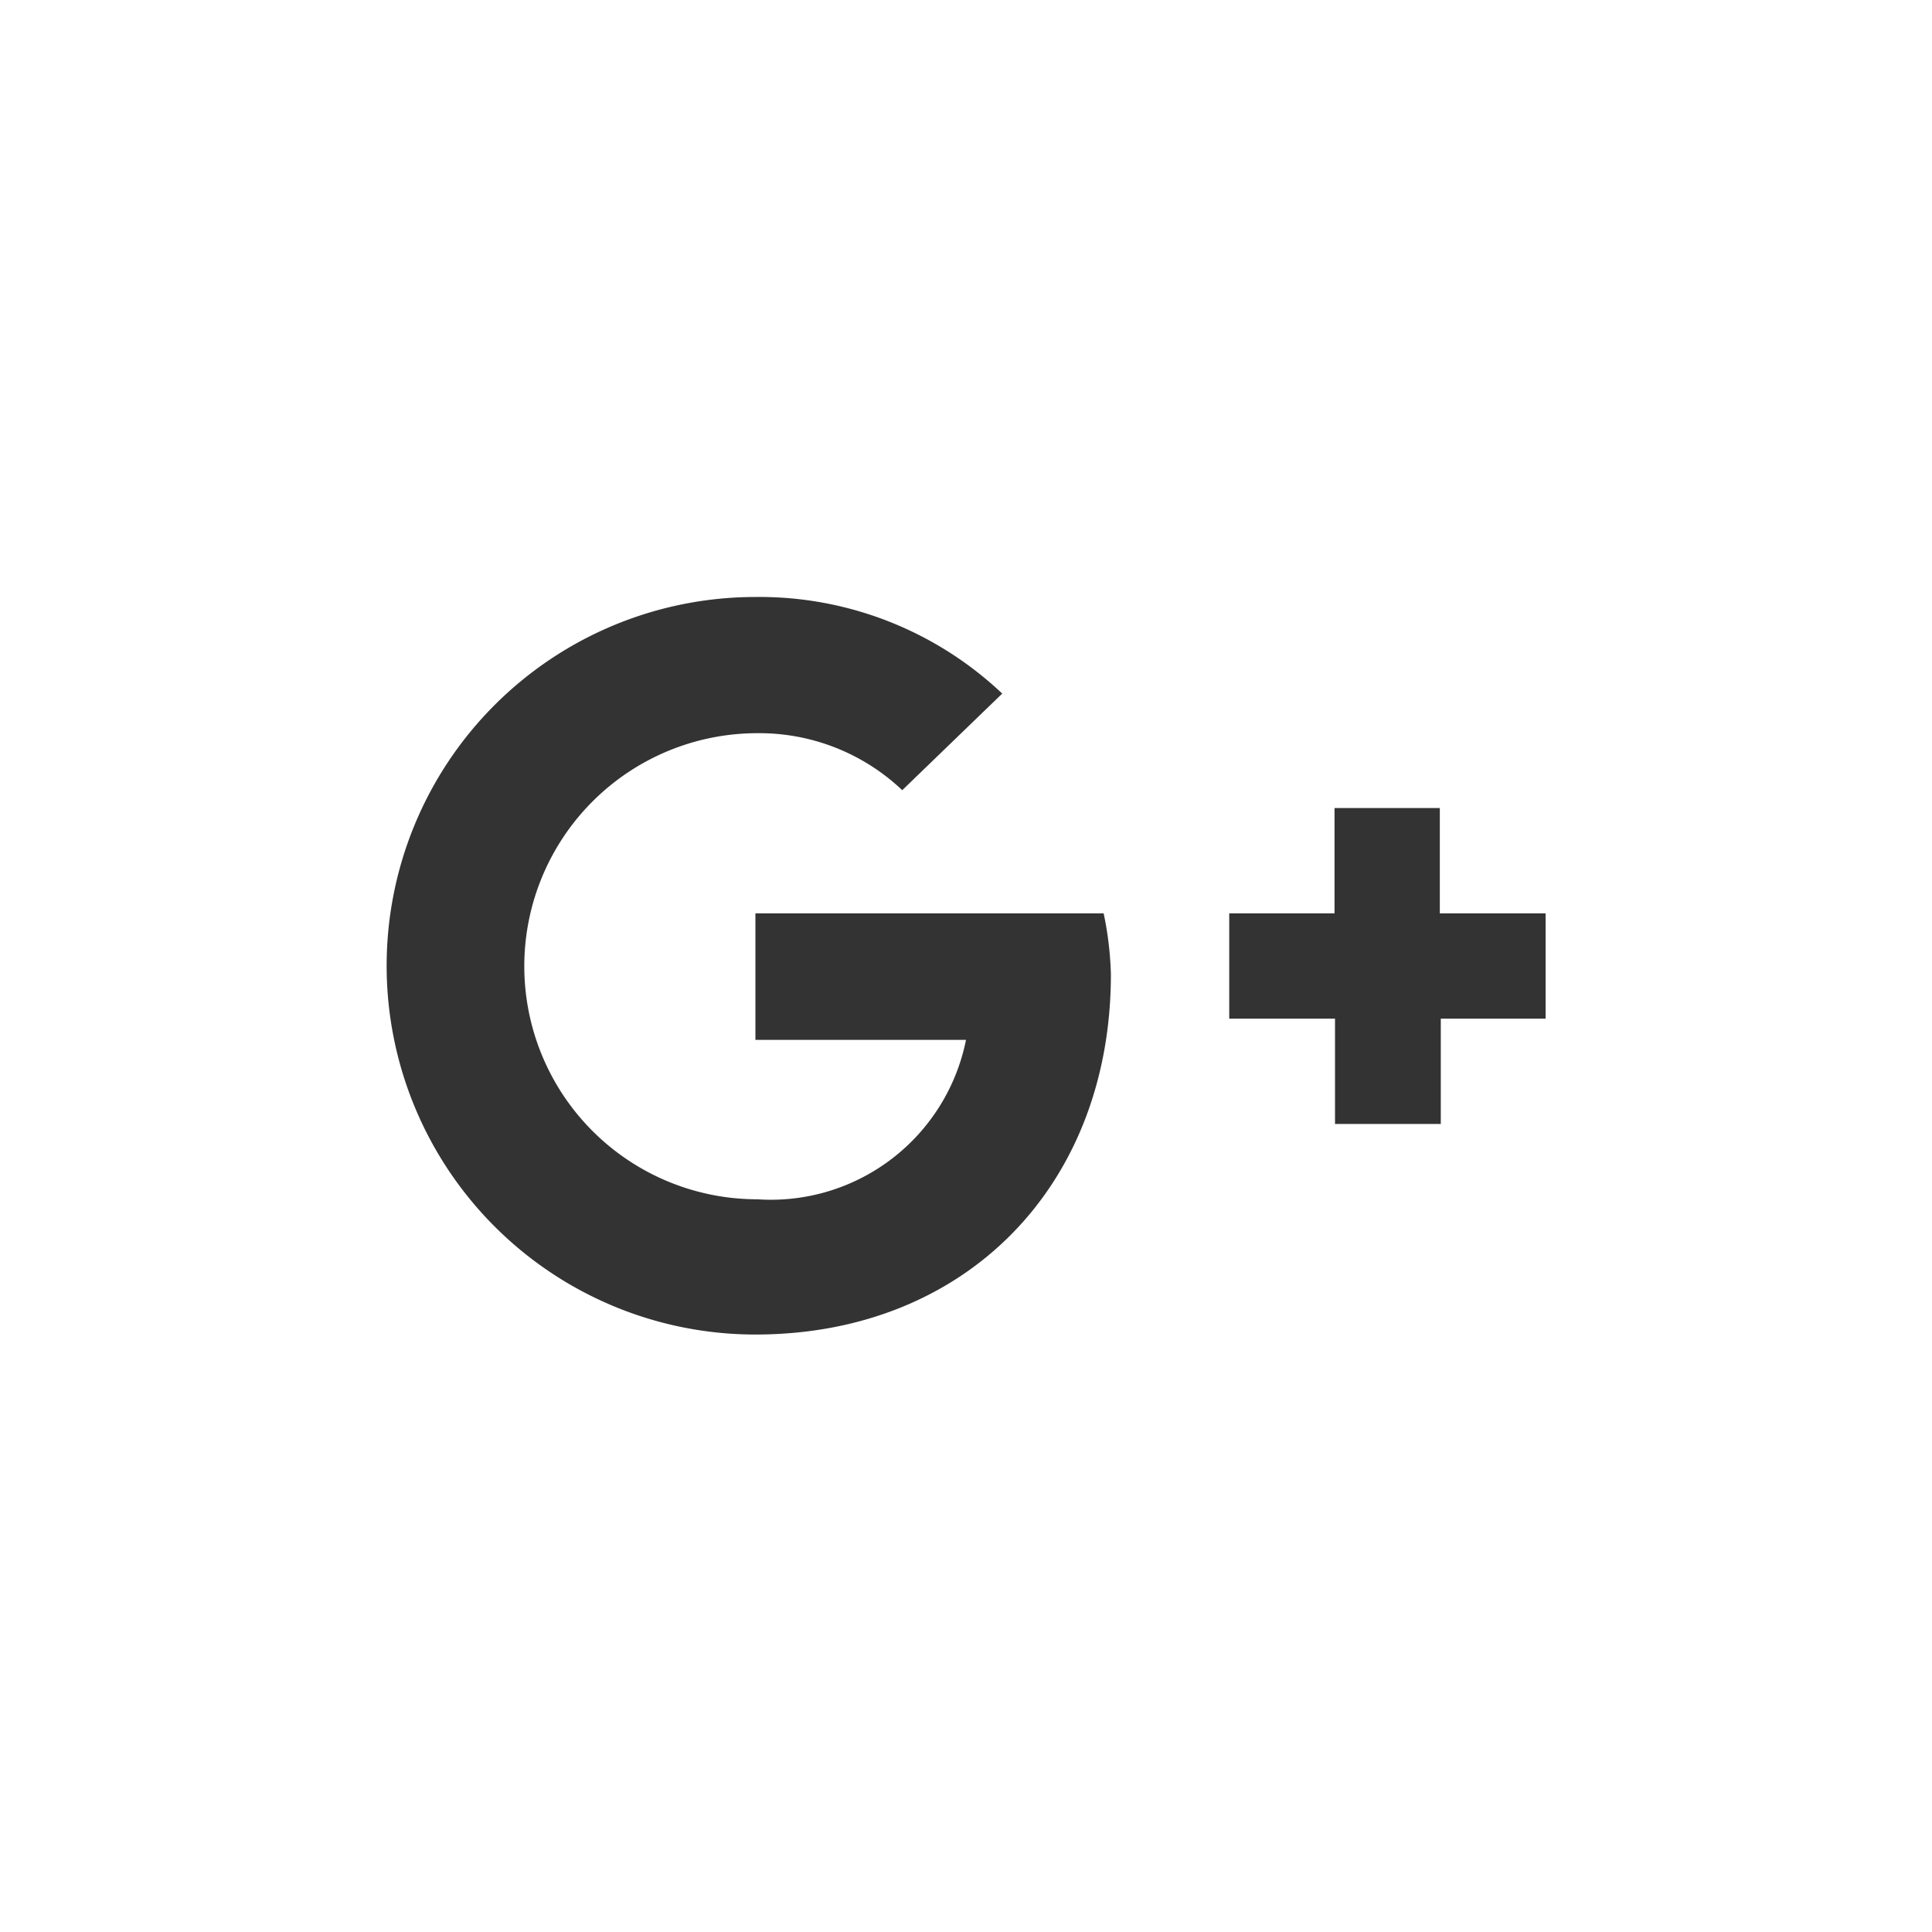 <svg xmlns="http://www.w3.org/2000/svg" viewBox="0 0 40 40"><rect x="0" y="0" width="40" height="40" fill="#333333" stroke="none"/><defs><style>.cls-1{fill:#fff;}</style></defs><title>social_googleplus</title><g id="Capa_2" data-name="Capa 2"><g id="Capa_1-2" data-name="Capa 1"><path class="cls-1" d="M0,0V40H40V0ZM15.64,27.63a7.63,7.63,0,1,1,0-15.27,7.31,7.31,0,0,1,5.11,2l-2.07,2a4.3,4.3,0,0,0-3-1.18,4.82,4.82,0,0,0,0,9.65A4.12,4.12,0,0,0,20,21.53H15.64V18.91h7.21A7,7,0,0,1,23,20.17C23,24.54,20,27.63,15.64,27.63ZM32,21.09H29.83v2.18H27.64V21.09H25.45V18.91h2.18V16.73h2.18v2.18H32Z"/></g></g></svg>